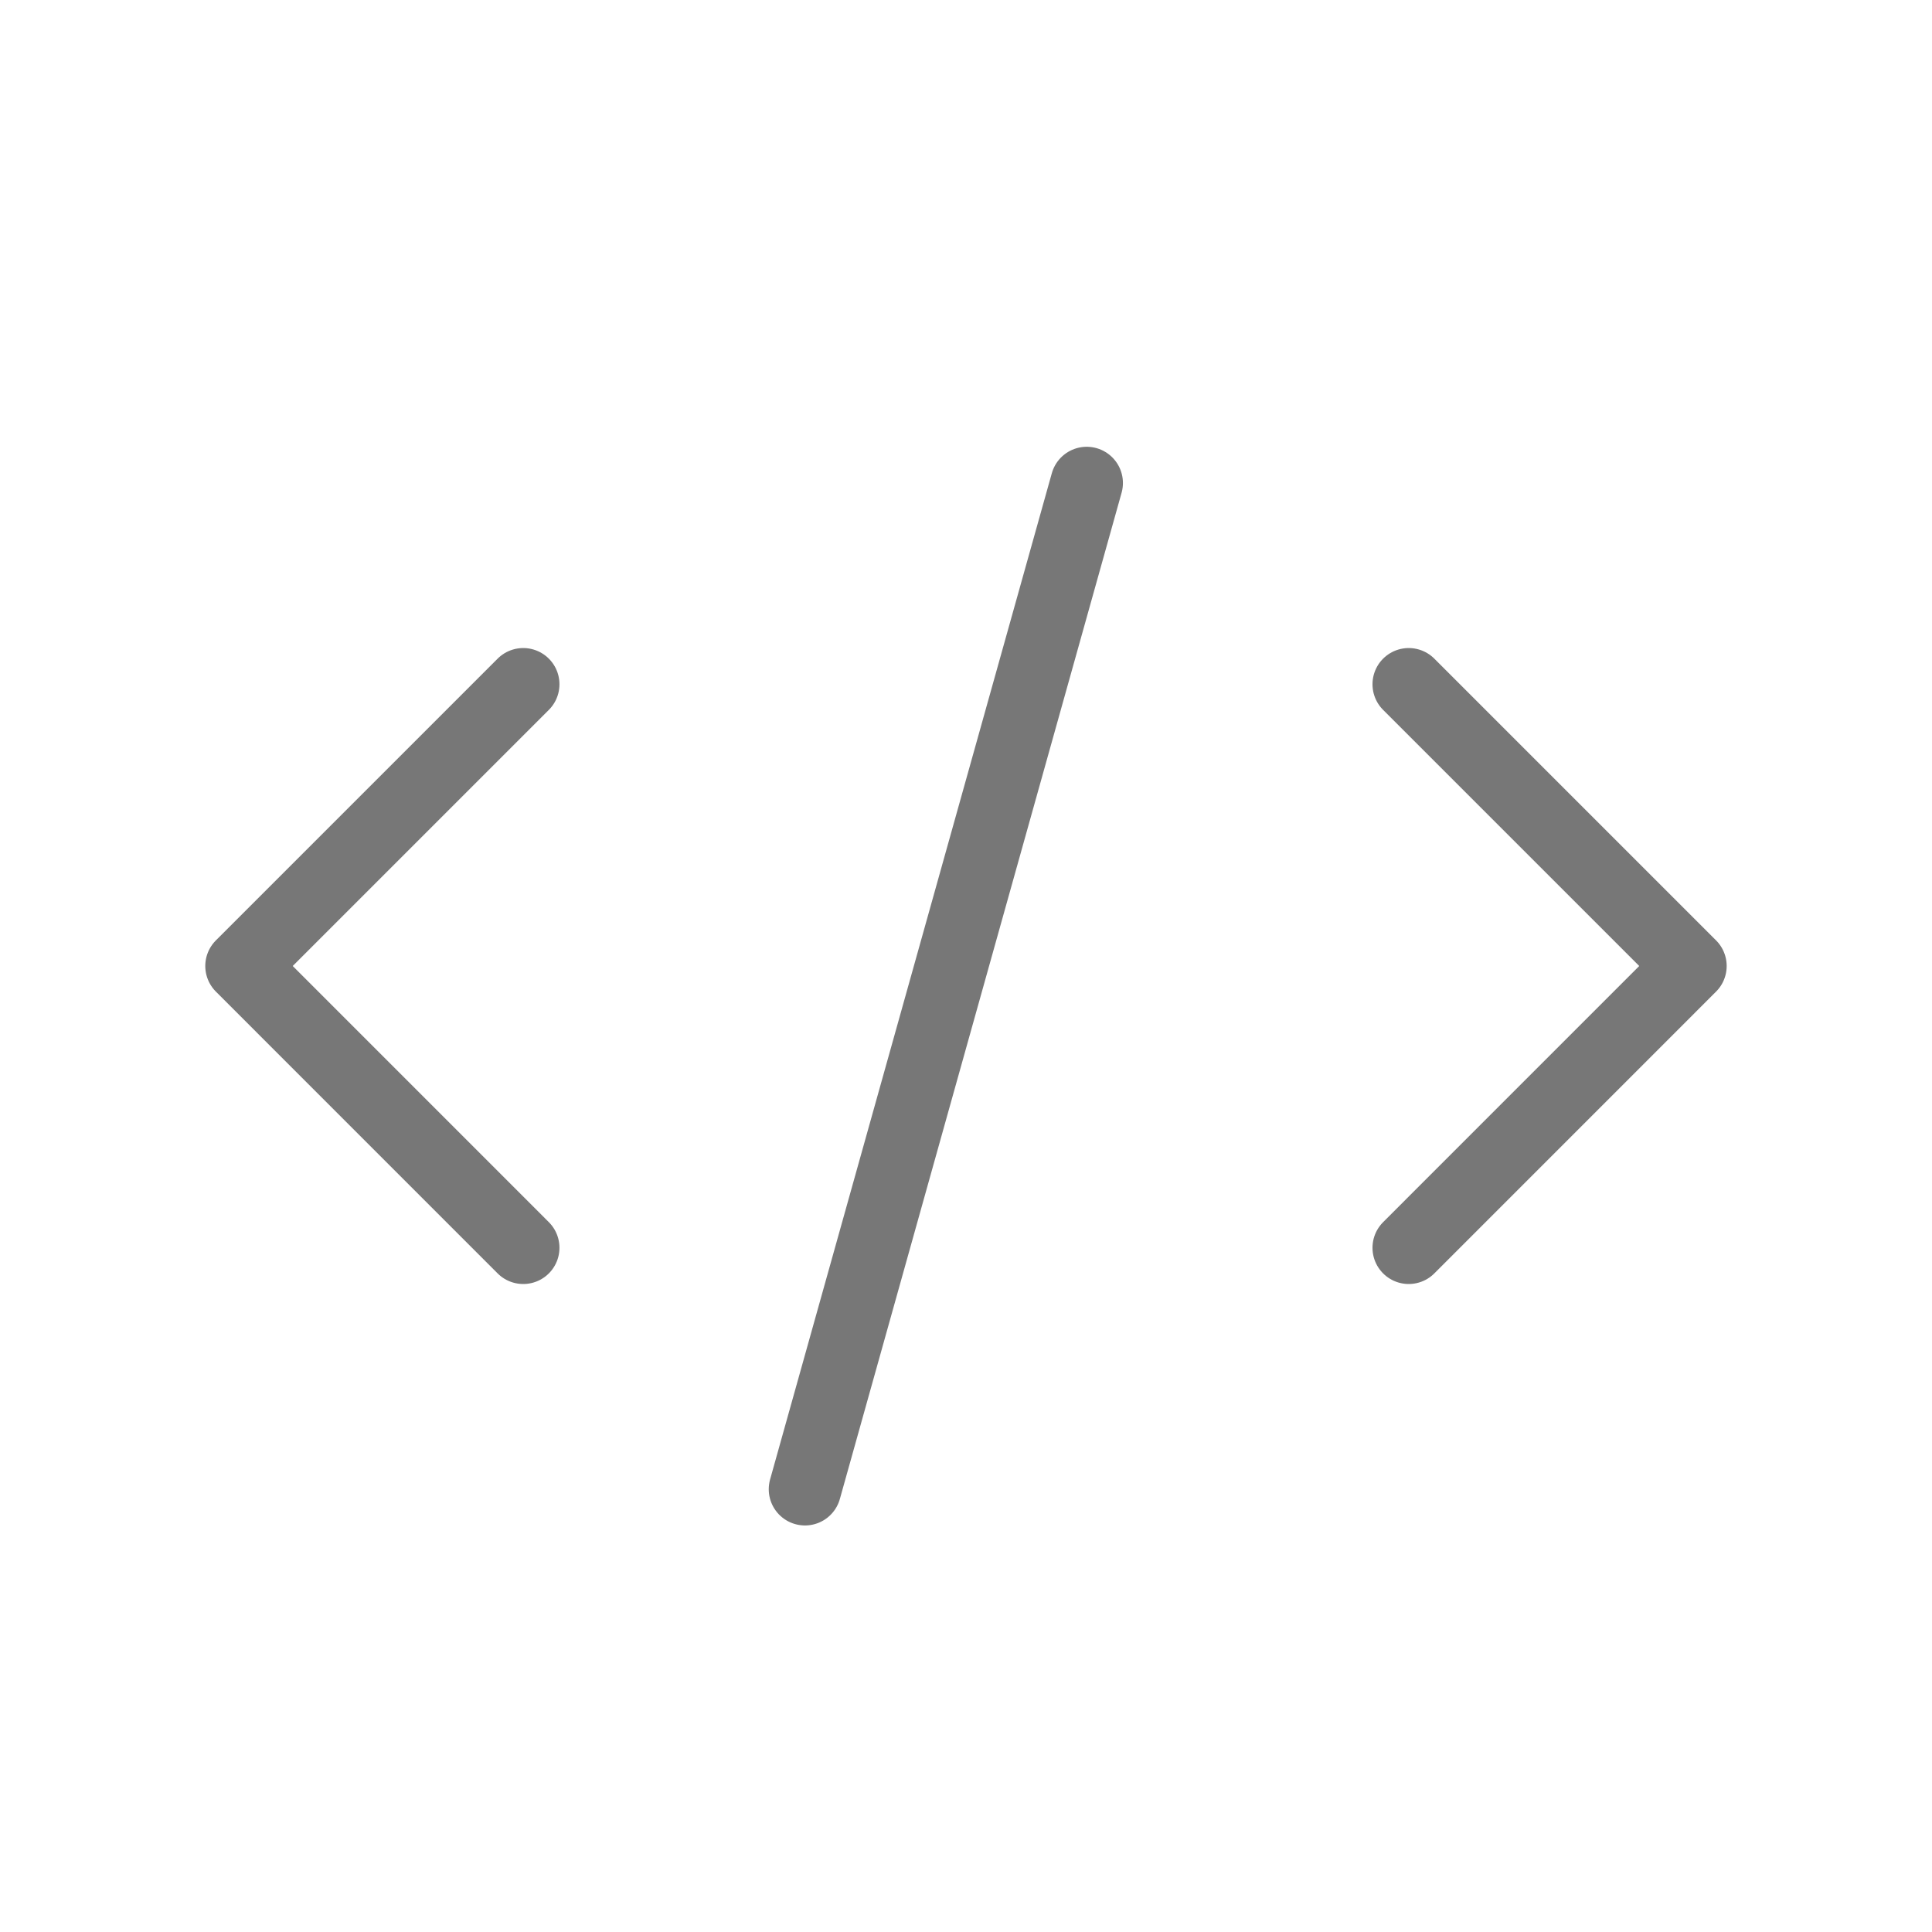 <svg width="40" height="40" viewBox="0 0 40 40" fill="none" xmlns="http://www.w3.org/2000/svg">
<path d="M22.499 10L16.666 30.833" stroke="#777777" stroke-width="1.5" stroke-linecap="round" stroke-linejoin="round"/>
<path d="M10.833 14.167L5 20L10.833 25.834" stroke="#777777" stroke-width="1.5" stroke-linecap="round" stroke-linejoin="round"/>
<path d="M29.166 14.167L34.999 20L29.166 25.834" stroke="#777777" stroke-width="1.5" stroke-linecap="round" stroke-linejoin="round"/>
</svg>
